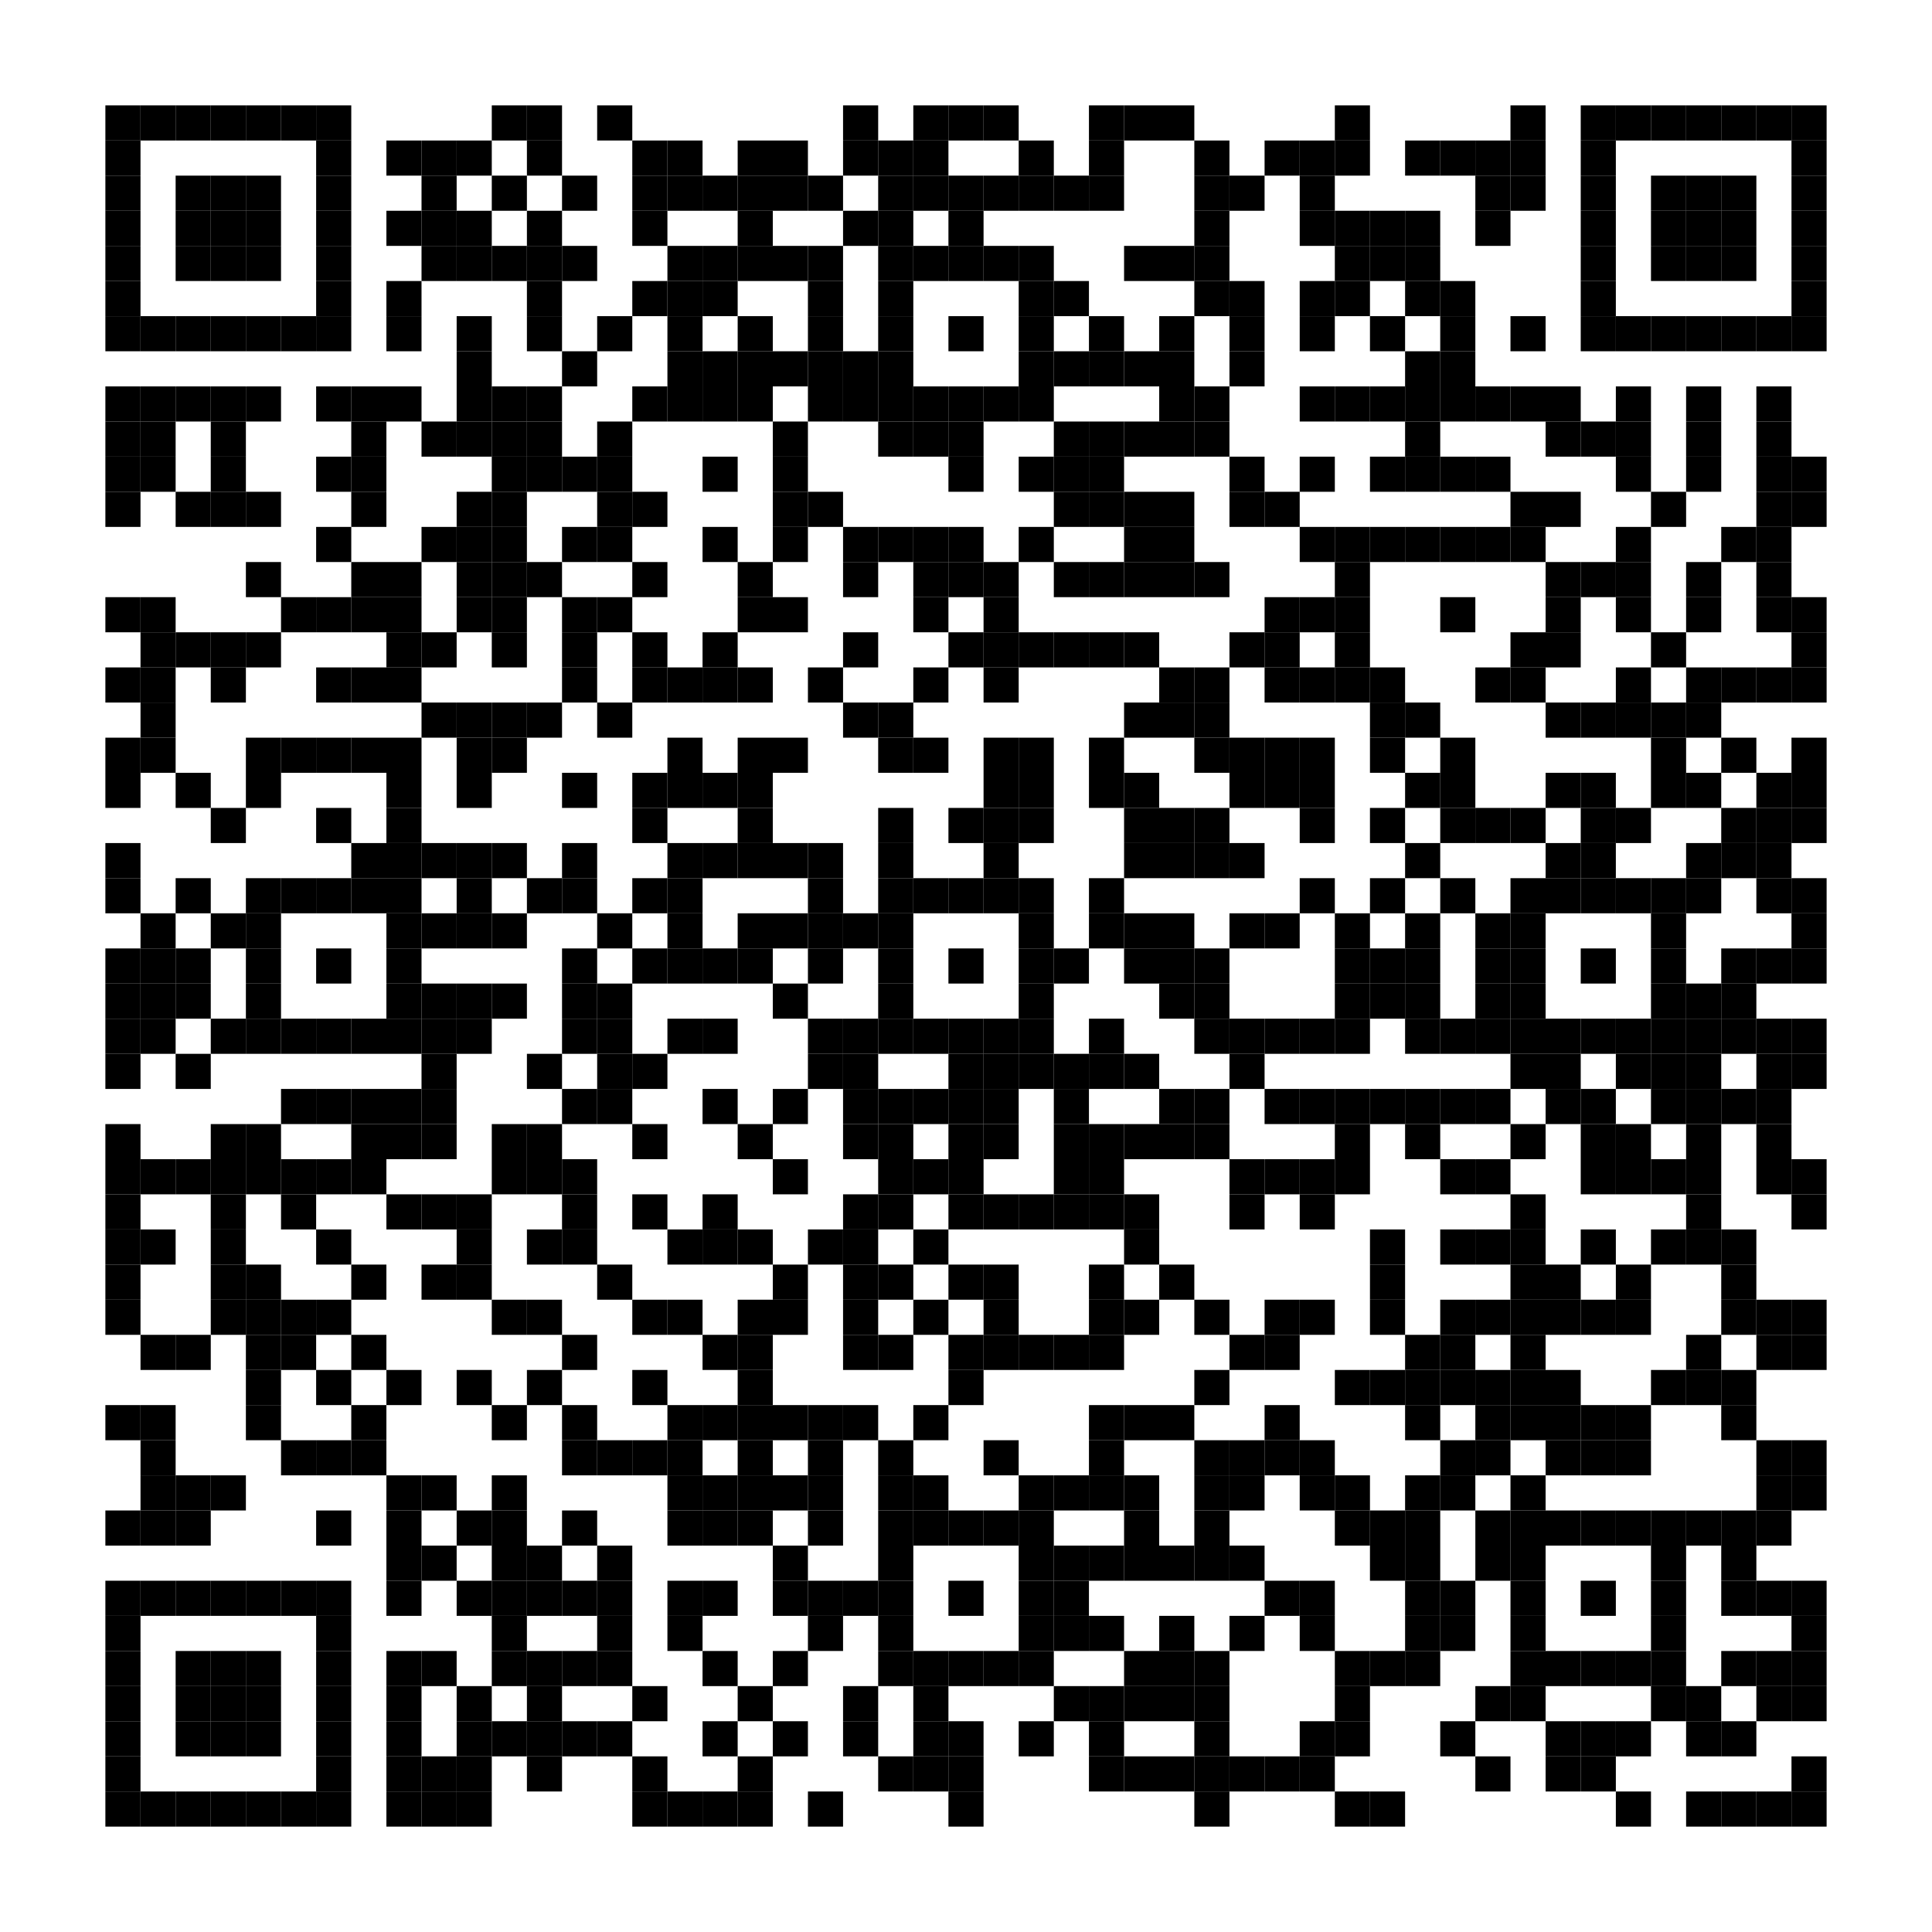 <?xml version="1.0" encoding="utf-8"?>
<!DOCTYPE svg PUBLIC "-//W3C//DTD SVG 1.0//EN" "http://www.w3.org/TR/2001/REC-SVG-20010904/DTD/svg10.dtd">
<svg xmlns="http://www.w3.org/2000/svg" xml:space="preserve" xmlns:xlink="http://www.w3.org/1999/xlink" width="550" height="550" viewBox="0 0 550 550">
<desc></desc>
<rect width="550" height="550" fill="#ffffff" cx="0" cy="0" />
<defs>
<rect id="p" width="10" height="10" />
</defs>
<g fill="#000000">
<use x="30" y="30" xlink:href="#p" />
<use x="40" y="30" xlink:href="#p" />
<use x="50" y="30" xlink:href="#p" />
<use x="60" y="30" xlink:href="#p" />
<use x="70" y="30" xlink:href="#p" />
<use x="80" y="30" xlink:href="#p" />
<use x="90" y="30" xlink:href="#p" />
<use x="140" y="30" xlink:href="#p" />
<use x="150" y="30" xlink:href="#p" />
<use x="170" y="30" xlink:href="#p" />
<use x="240" y="30" xlink:href="#p" />
<use x="260" y="30" xlink:href="#p" />
<use x="270" y="30" xlink:href="#p" />
<use x="280" y="30" xlink:href="#p" />
<use x="310" y="30" xlink:href="#p" />
<use x="320" y="30" xlink:href="#p" />
<use x="330" y="30" xlink:href="#p" />
<use x="380" y="30" xlink:href="#p" />
<use x="430" y="30" xlink:href="#p" />
<use x="450" y="30" xlink:href="#p" />
<use x="460" y="30" xlink:href="#p" />
<use x="470" y="30" xlink:href="#p" />
<use x="480" y="30" xlink:href="#p" />
<use x="490" y="30" xlink:href="#p" />
<use x="500" y="30" xlink:href="#p" />
<use x="510" y="30" xlink:href="#p" />
<use x="30" y="40" xlink:href="#p" />
<use x="90" y="40" xlink:href="#p" />
<use x="110" y="40" xlink:href="#p" />
<use x="120" y="40" xlink:href="#p" />
<use x="130" y="40" xlink:href="#p" />
<use x="150" y="40" xlink:href="#p" />
<use x="180" y="40" xlink:href="#p" />
<use x="190" y="40" xlink:href="#p" />
<use x="210" y="40" xlink:href="#p" />
<use x="220" y="40" xlink:href="#p" />
<use x="240" y="40" xlink:href="#p" />
<use x="250" y="40" xlink:href="#p" />
<use x="260" y="40" xlink:href="#p" />
<use x="290" y="40" xlink:href="#p" />
<use x="310" y="40" xlink:href="#p" />
<use x="340" y="40" xlink:href="#p" />
<use x="360" y="40" xlink:href="#p" />
<use x="370" y="40" xlink:href="#p" />
<use x="380" y="40" xlink:href="#p" />
<use x="400" y="40" xlink:href="#p" />
<use x="410" y="40" xlink:href="#p" />
<use x="420" y="40" xlink:href="#p" />
<use x="430" y="40" xlink:href="#p" />
<use x="450" y="40" xlink:href="#p" />
<use x="510" y="40" xlink:href="#p" />
<use x="30" y="50" xlink:href="#p" />
<use x="50" y="50" xlink:href="#p" />
<use x="60" y="50" xlink:href="#p" />
<use x="70" y="50" xlink:href="#p" />
<use x="90" y="50" xlink:href="#p" />
<use x="120" y="50" xlink:href="#p" />
<use x="140" y="50" xlink:href="#p" />
<use x="160" y="50" xlink:href="#p" />
<use x="180" y="50" xlink:href="#p" />
<use x="190" y="50" xlink:href="#p" />
<use x="200" y="50" xlink:href="#p" />
<use x="210" y="50" xlink:href="#p" />
<use x="220" y="50" xlink:href="#p" />
<use x="230" y="50" xlink:href="#p" />
<use x="250" y="50" xlink:href="#p" />
<use x="260" y="50" xlink:href="#p" />
<use x="270" y="50" xlink:href="#p" />
<use x="280" y="50" xlink:href="#p" />
<use x="290" y="50" xlink:href="#p" />
<use x="300" y="50" xlink:href="#p" />
<use x="310" y="50" xlink:href="#p" />
<use x="340" y="50" xlink:href="#p" />
<use x="350" y="50" xlink:href="#p" />
<use x="370" y="50" xlink:href="#p" />
<use x="420" y="50" xlink:href="#p" />
<use x="430" y="50" xlink:href="#p" />
<use x="450" y="50" xlink:href="#p" />
<use x="470" y="50" xlink:href="#p" />
<use x="480" y="50" xlink:href="#p" />
<use x="490" y="50" xlink:href="#p" />
<use x="510" y="50" xlink:href="#p" />
<use x="30" y="60" xlink:href="#p" />
<use x="50" y="60" xlink:href="#p" />
<use x="60" y="60" xlink:href="#p" />
<use x="70" y="60" xlink:href="#p" />
<use x="90" y="60" xlink:href="#p" />
<use x="110" y="60" xlink:href="#p" />
<use x="120" y="60" xlink:href="#p" />
<use x="130" y="60" xlink:href="#p" />
<use x="150" y="60" xlink:href="#p" />
<use x="180" y="60" xlink:href="#p" />
<use x="210" y="60" xlink:href="#p" />
<use x="240" y="60" xlink:href="#p" />
<use x="250" y="60" xlink:href="#p" />
<use x="270" y="60" xlink:href="#p" />
<use x="340" y="60" xlink:href="#p" />
<use x="370" y="60" xlink:href="#p" />
<use x="380" y="60" xlink:href="#p" />
<use x="390" y="60" xlink:href="#p" />
<use x="400" y="60" xlink:href="#p" />
<use x="420" y="60" xlink:href="#p" />
<use x="450" y="60" xlink:href="#p" />
<use x="470" y="60" xlink:href="#p" />
<use x="480" y="60" xlink:href="#p" />
<use x="490" y="60" xlink:href="#p" />
<use x="510" y="60" xlink:href="#p" />
<use x="30" y="70" xlink:href="#p" />
<use x="50" y="70" xlink:href="#p" />
<use x="60" y="70" xlink:href="#p" />
<use x="70" y="70" xlink:href="#p" />
<use x="90" y="70" xlink:href="#p" />
<use x="120" y="70" xlink:href="#p" />
<use x="130" y="70" xlink:href="#p" />
<use x="140" y="70" xlink:href="#p" />
<use x="150" y="70" xlink:href="#p" />
<use x="160" y="70" xlink:href="#p" />
<use x="190" y="70" xlink:href="#p" />
<use x="200" y="70" xlink:href="#p" />
<use x="210" y="70" xlink:href="#p" />
<use x="220" y="70" xlink:href="#p" />
<use x="230" y="70" xlink:href="#p" />
<use x="250" y="70" xlink:href="#p" />
<use x="260" y="70" xlink:href="#p" />
<use x="270" y="70" xlink:href="#p" />
<use x="280" y="70" xlink:href="#p" />
<use x="290" y="70" xlink:href="#p" />
<use x="320" y="70" xlink:href="#p" />
<use x="330" y="70" xlink:href="#p" />
<use x="340" y="70" xlink:href="#p" />
<use x="380" y="70" xlink:href="#p" />
<use x="390" y="70" xlink:href="#p" />
<use x="400" y="70" xlink:href="#p" />
<use x="450" y="70" xlink:href="#p" />
<use x="470" y="70" xlink:href="#p" />
<use x="480" y="70" xlink:href="#p" />
<use x="490" y="70" xlink:href="#p" />
<use x="510" y="70" xlink:href="#p" />
<use x="30" y="80" xlink:href="#p" />
<use x="90" y="80" xlink:href="#p" />
<use x="110" y="80" xlink:href="#p" />
<use x="150" y="80" xlink:href="#p" />
<use x="180" y="80" xlink:href="#p" />
<use x="190" y="80" xlink:href="#p" />
<use x="200" y="80" xlink:href="#p" />
<use x="230" y="80" xlink:href="#p" />
<use x="250" y="80" xlink:href="#p" />
<use x="290" y="80" xlink:href="#p" />
<use x="300" y="80" xlink:href="#p" />
<use x="340" y="80" xlink:href="#p" />
<use x="350" y="80" xlink:href="#p" />
<use x="370" y="80" xlink:href="#p" />
<use x="380" y="80" xlink:href="#p" />
<use x="400" y="80" xlink:href="#p" />
<use x="410" y="80" xlink:href="#p" />
<use x="450" y="80" xlink:href="#p" />
<use x="510" y="80" xlink:href="#p" />
<use x="30" y="90" xlink:href="#p" />
<use x="40" y="90" xlink:href="#p" />
<use x="50" y="90" xlink:href="#p" />
<use x="60" y="90" xlink:href="#p" />
<use x="70" y="90" xlink:href="#p" />
<use x="80" y="90" xlink:href="#p" />
<use x="90" y="90" xlink:href="#p" />
<use x="110" y="90" xlink:href="#p" />
<use x="130" y="90" xlink:href="#p" />
<use x="150" y="90" xlink:href="#p" />
<use x="170" y="90" xlink:href="#p" />
<use x="190" y="90" xlink:href="#p" />
<use x="210" y="90" xlink:href="#p" />
<use x="230" y="90" xlink:href="#p" />
<use x="250" y="90" xlink:href="#p" />
<use x="270" y="90" xlink:href="#p" />
<use x="290" y="90" xlink:href="#p" />
<use x="310" y="90" xlink:href="#p" />
<use x="330" y="90" xlink:href="#p" />
<use x="350" y="90" xlink:href="#p" />
<use x="370" y="90" xlink:href="#p" />
<use x="390" y="90" xlink:href="#p" />
<use x="410" y="90" xlink:href="#p" />
<use x="430" y="90" xlink:href="#p" />
<use x="450" y="90" xlink:href="#p" />
<use x="460" y="90" xlink:href="#p" />
<use x="470" y="90" xlink:href="#p" />
<use x="480" y="90" xlink:href="#p" />
<use x="490" y="90" xlink:href="#p" />
<use x="500" y="90" xlink:href="#p" />
<use x="510" y="90" xlink:href="#p" />
<use x="130" y="100" xlink:href="#p" />
<use x="160" y="100" xlink:href="#p" />
<use x="190" y="100" xlink:href="#p" />
<use x="200" y="100" xlink:href="#p" />
<use x="210" y="100" xlink:href="#p" />
<use x="220" y="100" xlink:href="#p" />
<use x="230" y="100" xlink:href="#p" />
<use x="240" y="100" xlink:href="#p" />
<use x="250" y="100" xlink:href="#p" />
<use x="290" y="100" xlink:href="#p" />
<use x="300" y="100" xlink:href="#p" />
<use x="310" y="100" xlink:href="#p" />
<use x="320" y="100" xlink:href="#p" />
<use x="330" y="100" xlink:href="#p" />
<use x="350" y="100" xlink:href="#p" />
<use x="400" y="100" xlink:href="#p" />
<use x="410" y="100" xlink:href="#p" />
<use x="30" y="110" xlink:href="#p" />
<use x="40" y="110" xlink:href="#p" />
<use x="50" y="110" xlink:href="#p" />
<use x="60" y="110" xlink:href="#p" />
<use x="70" y="110" xlink:href="#p" />
<use x="90" y="110" xlink:href="#p" />
<use x="100" y="110" xlink:href="#p" />
<use x="110" y="110" xlink:href="#p" />
<use x="130" y="110" xlink:href="#p" />
<use x="140" y="110" xlink:href="#p" />
<use x="150" y="110" xlink:href="#p" />
<use x="180" y="110" xlink:href="#p" />
<use x="190" y="110" xlink:href="#p" />
<use x="200" y="110" xlink:href="#p" />
<use x="210" y="110" xlink:href="#p" />
<use x="230" y="110" xlink:href="#p" />
<use x="240" y="110" xlink:href="#p" />
<use x="250" y="110" xlink:href="#p" />
<use x="260" y="110" xlink:href="#p" />
<use x="270" y="110" xlink:href="#p" />
<use x="280" y="110" xlink:href="#p" />
<use x="290" y="110" xlink:href="#p" />
<use x="330" y="110" xlink:href="#p" />
<use x="340" y="110" xlink:href="#p" />
<use x="370" y="110" xlink:href="#p" />
<use x="380" y="110" xlink:href="#p" />
<use x="390" y="110" xlink:href="#p" />
<use x="400" y="110" xlink:href="#p" />
<use x="410" y="110" xlink:href="#p" />
<use x="420" y="110" xlink:href="#p" />
<use x="430" y="110" xlink:href="#p" />
<use x="440" y="110" xlink:href="#p" />
<use x="460" y="110" xlink:href="#p" />
<use x="480" y="110" xlink:href="#p" />
<use x="500" y="110" xlink:href="#p" />
<use x="30" y="120" xlink:href="#p" />
<use x="40" y="120" xlink:href="#p" />
<use x="60" y="120" xlink:href="#p" />
<use x="100" y="120" xlink:href="#p" />
<use x="120" y="120" xlink:href="#p" />
<use x="130" y="120" xlink:href="#p" />
<use x="140" y="120" xlink:href="#p" />
<use x="150" y="120" xlink:href="#p" />
<use x="170" y="120" xlink:href="#p" />
<use x="220" y="120" xlink:href="#p" />
<use x="250" y="120" xlink:href="#p" />
<use x="260" y="120" xlink:href="#p" />
<use x="270" y="120" xlink:href="#p" />
<use x="300" y="120" xlink:href="#p" />
<use x="310" y="120" xlink:href="#p" />
<use x="320" y="120" xlink:href="#p" />
<use x="330" y="120" xlink:href="#p" />
<use x="340" y="120" xlink:href="#p" />
<use x="400" y="120" xlink:href="#p" />
<use x="440" y="120" xlink:href="#p" />
<use x="450" y="120" xlink:href="#p" />
<use x="460" y="120" xlink:href="#p" />
<use x="480" y="120" xlink:href="#p" />
<use x="500" y="120" xlink:href="#p" />
<use x="30" y="130" xlink:href="#p" />
<use x="40" y="130" xlink:href="#p" />
<use x="60" y="130" xlink:href="#p" />
<use x="90" y="130" xlink:href="#p" />
<use x="100" y="130" xlink:href="#p" />
<use x="140" y="130" xlink:href="#p" />
<use x="150" y="130" xlink:href="#p" />
<use x="160" y="130" xlink:href="#p" />
<use x="170" y="130" xlink:href="#p" />
<use x="200" y="130" xlink:href="#p" />
<use x="220" y="130" xlink:href="#p" />
<use x="270" y="130" xlink:href="#p" />
<use x="290" y="130" xlink:href="#p" />
<use x="300" y="130" xlink:href="#p" />
<use x="310" y="130" xlink:href="#p" />
<use x="350" y="130" xlink:href="#p" />
<use x="370" y="130" xlink:href="#p" />
<use x="390" y="130" xlink:href="#p" />
<use x="400" y="130" xlink:href="#p" />
<use x="410" y="130" xlink:href="#p" />
<use x="420" y="130" xlink:href="#p" />
<use x="460" y="130" xlink:href="#p" />
<use x="480" y="130" xlink:href="#p" />
<use x="500" y="130" xlink:href="#p" />
<use x="510" y="130" xlink:href="#p" />
<use x="30" y="140" xlink:href="#p" />
<use x="50" y="140" xlink:href="#p" />
<use x="60" y="140" xlink:href="#p" />
<use x="70" y="140" xlink:href="#p" />
<use x="100" y="140" xlink:href="#p" />
<use x="130" y="140" xlink:href="#p" />
<use x="140" y="140" xlink:href="#p" />
<use x="170" y="140" xlink:href="#p" />
<use x="180" y="140" xlink:href="#p" />
<use x="220" y="140" xlink:href="#p" />
<use x="230" y="140" xlink:href="#p" />
<use x="300" y="140" xlink:href="#p" />
<use x="310" y="140" xlink:href="#p" />
<use x="320" y="140" xlink:href="#p" />
<use x="330" y="140" xlink:href="#p" />
<use x="350" y="140" xlink:href="#p" />
<use x="360" y="140" xlink:href="#p" />
<use x="430" y="140" xlink:href="#p" />
<use x="440" y="140" xlink:href="#p" />
<use x="470" y="140" xlink:href="#p" />
<use x="500" y="140" xlink:href="#p" />
<use x="510" y="140" xlink:href="#p" />
<use x="90" y="150" xlink:href="#p" />
<use x="120" y="150" xlink:href="#p" />
<use x="130" y="150" xlink:href="#p" />
<use x="140" y="150" xlink:href="#p" />
<use x="160" y="150" xlink:href="#p" />
<use x="170" y="150" xlink:href="#p" />
<use x="200" y="150" xlink:href="#p" />
<use x="220" y="150" xlink:href="#p" />
<use x="240" y="150" xlink:href="#p" />
<use x="250" y="150" xlink:href="#p" />
<use x="260" y="150" xlink:href="#p" />
<use x="270" y="150" xlink:href="#p" />
<use x="290" y="150" xlink:href="#p" />
<use x="320" y="150" xlink:href="#p" />
<use x="330" y="150" xlink:href="#p" />
<use x="370" y="150" xlink:href="#p" />
<use x="380" y="150" xlink:href="#p" />
<use x="390" y="150" xlink:href="#p" />
<use x="400" y="150" xlink:href="#p" />
<use x="410" y="150" xlink:href="#p" />
<use x="420" y="150" xlink:href="#p" />
<use x="430" y="150" xlink:href="#p" />
<use x="460" y="150" xlink:href="#p" />
<use x="490" y="150" xlink:href="#p" />
<use x="500" y="150" xlink:href="#p" />
<use x="70" y="160" xlink:href="#p" />
<use x="100" y="160" xlink:href="#p" />
<use x="110" y="160" xlink:href="#p" />
<use x="130" y="160" xlink:href="#p" />
<use x="140" y="160" xlink:href="#p" />
<use x="150" y="160" xlink:href="#p" />
<use x="180" y="160" xlink:href="#p" />
<use x="210" y="160" xlink:href="#p" />
<use x="240" y="160" xlink:href="#p" />
<use x="260" y="160" xlink:href="#p" />
<use x="270" y="160" xlink:href="#p" />
<use x="280" y="160" xlink:href="#p" />
<use x="300" y="160" xlink:href="#p" />
<use x="310" y="160" xlink:href="#p" />
<use x="320" y="160" xlink:href="#p" />
<use x="330" y="160" xlink:href="#p" />
<use x="340" y="160" xlink:href="#p" />
<use x="380" y="160" xlink:href="#p" />
<use x="440" y="160" xlink:href="#p" />
<use x="450" y="160" xlink:href="#p" />
<use x="460" y="160" xlink:href="#p" />
<use x="480" y="160" xlink:href="#p" />
<use x="500" y="160" xlink:href="#p" />
<use x="30" y="170" xlink:href="#p" />
<use x="40" y="170" xlink:href="#p" />
<use x="80" y="170" xlink:href="#p" />
<use x="90" y="170" xlink:href="#p" />
<use x="100" y="170" xlink:href="#p" />
<use x="110" y="170" xlink:href="#p" />
<use x="130" y="170" xlink:href="#p" />
<use x="140" y="170" xlink:href="#p" />
<use x="160" y="170" xlink:href="#p" />
<use x="170" y="170" xlink:href="#p" />
<use x="210" y="170" xlink:href="#p" />
<use x="220" y="170" xlink:href="#p" />
<use x="260" y="170" xlink:href="#p" />
<use x="280" y="170" xlink:href="#p" />
<use x="360" y="170" xlink:href="#p" />
<use x="370" y="170" xlink:href="#p" />
<use x="380" y="170" xlink:href="#p" />
<use x="410" y="170" xlink:href="#p" />
<use x="440" y="170" xlink:href="#p" />
<use x="460" y="170" xlink:href="#p" />
<use x="480" y="170" xlink:href="#p" />
<use x="500" y="170" xlink:href="#p" />
<use x="510" y="170" xlink:href="#p" />
<use x="40" y="180" xlink:href="#p" />
<use x="50" y="180" xlink:href="#p" />
<use x="60" y="180" xlink:href="#p" />
<use x="70" y="180" xlink:href="#p" />
<use x="110" y="180" xlink:href="#p" />
<use x="120" y="180" xlink:href="#p" />
<use x="140" y="180" xlink:href="#p" />
<use x="160" y="180" xlink:href="#p" />
<use x="180" y="180" xlink:href="#p" />
<use x="200" y="180" xlink:href="#p" />
<use x="240" y="180" xlink:href="#p" />
<use x="270" y="180" xlink:href="#p" />
<use x="280" y="180" xlink:href="#p" />
<use x="290" y="180" xlink:href="#p" />
<use x="300" y="180" xlink:href="#p" />
<use x="310" y="180" xlink:href="#p" />
<use x="320" y="180" xlink:href="#p" />
<use x="350" y="180" xlink:href="#p" />
<use x="360" y="180" xlink:href="#p" />
<use x="380" y="180" xlink:href="#p" />
<use x="430" y="180" xlink:href="#p" />
<use x="440" y="180" xlink:href="#p" />
<use x="470" y="180" xlink:href="#p" />
<use x="510" y="180" xlink:href="#p" />
<use x="30" y="190" xlink:href="#p" />
<use x="40" y="190" xlink:href="#p" />
<use x="60" y="190" xlink:href="#p" />
<use x="90" y="190" xlink:href="#p" />
<use x="100" y="190" xlink:href="#p" />
<use x="110" y="190" xlink:href="#p" />
<use x="160" y="190" xlink:href="#p" />
<use x="180" y="190" xlink:href="#p" />
<use x="190" y="190" xlink:href="#p" />
<use x="200" y="190" xlink:href="#p" />
<use x="210" y="190" xlink:href="#p" />
<use x="230" y="190" xlink:href="#p" />
<use x="260" y="190" xlink:href="#p" />
<use x="280" y="190" xlink:href="#p" />
<use x="330" y="190" xlink:href="#p" />
<use x="340" y="190" xlink:href="#p" />
<use x="360" y="190" xlink:href="#p" />
<use x="370" y="190" xlink:href="#p" />
<use x="380" y="190" xlink:href="#p" />
<use x="390" y="190" xlink:href="#p" />
<use x="420" y="190" xlink:href="#p" />
<use x="430" y="190" xlink:href="#p" />
<use x="460" y="190" xlink:href="#p" />
<use x="480" y="190" xlink:href="#p" />
<use x="490" y="190" xlink:href="#p" />
<use x="500" y="190" xlink:href="#p" />
<use x="510" y="190" xlink:href="#p" />
<use x="40" y="200" xlink:href="#p" />
<use x="120" y="200" xlink:href="#p" />
<use x="130" y="200" xlink:href="#p" />
<use x="140" y="200" xlink:href="#p" />
<use x="150" y="200" xlink:href="#p" />
<use x="170" y="200" xlink:href="#p" />
<use x="240" y="200" xlink:href="#p" />
<use x="250" y="200" xlink:href="#p" />
<use x="320" y="200" xlink:href="#p" />
<use x="330" y="200" xlink:href="#p" />
<use x="340" y="200" xlink:href="#p" />
<use x="390" y="200" xlink:href="#p" />
<use x="400" y="200" xlink:href="#p" />
<use x="440" y="200" xlink:href="#p" />
<use x="450" y="200" xlink:href="#p" />
<use x="460" y="200" xlink:href="#p" />
<use x="470" y="200" xlink:href="#p" />
<use x="480" y="200" xlink:href="#p" />
<use x="30" y="210" xlink:href="#p" />
<use x="40" y="210" xlink:href="#p" />
<use x="70" y="210" xlink:href="#p" />
<use x="80" y="210" xlink:href="#p" />
<use x="90" y="210" xlink:href="#p" />
<use x="100" y="210" xlink:href="#p" />
<use x="110" y="210" xlink:href="#p" />
<use x="130" y="210" xlink:href="#p" />
<use x="140" y="210" xlink:href="#p" />
<use x="190" y="210" xlink:href="#p" />
<use x="210" y="210" xlink:href="#p" />
<use x="220" y="210" xlink:href="#p" />
<use x="250" y="210" xlink:href="#p" />
<use x="260" y="210" xlink:href="#p" />
<use x="280" y="210" xlink:href="#p" />
<use x="290" y="210" xlink:href="#p" />
<use x="310" y="210" xlink:href="#p" />
<use x="340" y="210" xlink:href="#p" />
<use x="350" y="210" xlink:href="#p" />
<use x="360" y="210" xlink:href="#p" />
<use x="370" y="210" xlink:href="#p" />
<use x="390" y="210" xlink:href="#p" />
<use x="410" y="210" xlink:href="#p" />
<use x="470" y="210" xlink:href="#p" />
<use x="490" y="210" xlink:href="#p" />
<use x="510" y="210" xlink:href="#p" />
<use x="30" y="220" xlink:href="#p" />
<use x="50" y="220" xlink:href="#p" />
<use x="70" y="220" xlink:href="#p" />
<use x="110" y="220" xlink:href="#p" />
<use x="130" y="220" xlink:href="#p" />
<use x="160" y="220" xlink:href="#p" />
<use x="180" y="220" xlink:href="#p" />
<use x="190" y="220" xlink:href="#p" />
<use x="200" y="220" xlink:href="#p" />
<use x="210" y="220" xlink:href="#p" />
<use x="280" y="220" xlink:href="#p" />
<use x="290" y="220" xlink:href="#p" />
<use x="310" y="220" xlink:href="#p" />
<use x="320" y="220" xlink:href="#p" />
<use x="350" y="220" xlink:href="#p" />
<use x="360" y="220" xlink:href="#p" />
<use x="370" y="220" xlink:href="#p" />
<use x="400" y="220" xlink:href="#p" />
<use x="410" y="220" xlink:href="#p" />
<use x="440" y="220" xlink:href="#p" />
<use x="450" y="220" xlink:href="#p" />
<use x="470" y="220" xlink:href="#p" />
<use x="480" y="220" xlink:href="#p" />
<use x="500" y="220" xlink:href="#p" />
<use x="510" y="220" xlink:href="#p" />
<use x="60" y="230" xlink:href="#p" />
<use x="90" y="230" xlink:href="#p" />
<use x="110" y="230" xlink:href="#p" />
<use x="180" y="230" xlink:href="#p" />
<use x="210" y="230" xlink:href="#p" />
<use x="250" y="230" xlink:href="#p" />
<use x="270" y="230" xlink:href="#p" />
<use x="280" y="230" xlink:href="#p" />
<use x="290" y="230" xlink:href="#p" />
<use x="320" y="230" xlink:href="#p" />
<use x="330" y="230" xlink:href="#p" />
<use x="340" y="230" xlink:href="#p" />
<use x="370" y="230" xlink:href="#p" />
<use x="390" y="230" xlink:href="#p" />
<use x="410" y="230" xlink:href="#p" />
<use x="420" y="230" xlink:href="#p" />
<use x="430" y="230" xlink:href="#p" />
<use x="450" y="230" xlink:href="#p" />
<use x="460" y="230" xlink:href="#p" />
<use x="490" y="230" xlink:href="#p" />
<use x="500" y="230" xlink:href="#p" />
<use x="510" y="230" xlink:href="#p" />
<use x="30" y="240" xlink:href="#p" />
<use x="100" y="240" xlink:href="#p" />
<use x="110" y="240" xlink:href="#p" />
<use x="120" y="240" xlink:href="#p" />
<use x="130" y="240" xlink:href="#p" />
<use x="140" y="240" xlink:href="#p" />
<use x="160" y="240" xlink:href="#p" />
<use x="190" y="240" xlink:href="#p" />
<use x="200" y="240" xlink:href="#p" />
<use x="210" y="240" xlink:href="#p" />
<use x="220" y="240" xlink:href="#p" />
<use x="230" y="240" xlink:href="#p" />
<use x="250" y="240" xlink:href="#p" />
<use x="280" y="240" xlink:href="#p" />
<use x="320" y="240" xlink:href="#p" />
<use x="330" y="240" xlink:href="#p" />
<use x="340" y="240" xlink:href="#p" />
<use x="350" y="240" xlink:href="#p" />
<use x="400" y="240" xlink:href="#p" />
<use x="440" y="240" xlink:href="#p" />
<use x="450" y="240" xlink:href="#p" />
<use x="480" y="240" xlink:href="#p" />
<use x="490" y="240" xlink:href="#p" />
<use x="500" y="240" xlink:href="#p" />
<use x="30" y="250" xlink:href="#p" />
<use x="50" y="250" xlink:href="#p" />
<use x="70" y="250" xlink:href="#p" />
<use x="80" y="250" xlink:href="#p" />
<use x="90" y="250" xlink:href="#p" />
<use x="100" y="250" xlink:href="#p" />
<use x="110" y="250" xlink:href="#p" />
<use x="130" y="250" xlink:href="#p" />
<use x="150" y="250" xlink:href="#p" />
<use x="160" y="250" xlink:href="#p" />
<use x="180" y="250" xlink:href="#p" />
<use x="190" y="250" xlink:href="#p" />
<use x="230" y="250" xlink:href="#p" />
<use x="250" y="250" xlink:href="#p" />
<use x="260" y="250" xlink:href="#p" />
<use x="270" y="250" xlink:href="#p" />
<use x="280" y="250" xlink:href="#p" />
<use x="290" y="250" xlink:href="#p" />
<use x="310" y="250" xlink:href="#p" />
<use x="370" y="250" xlink:href="#p" />
<use x="390" y="250" xlink:href="#p" />
<use x="410" y="250" xlink:href="#p" />
<use x="430" y="250" xlink:href="#p" />
<use x="440" y="250" xlink:href="#p" />
<use x="450" y="250" xlink:href="#p" />
<use x="460" y="250" xlink:href="#p" />
<use x="470" y="250" xlink:href="#p" />
<use x="480" y="250" xlink:href="#p" />
<use x="500" y="250" xlink:href="#p" />
<use x="510" y="250" xlink:href="#p" />
<use x="40" y="260" xlink:href="#p" />
<use x="60" y="260" xlink:href="#p" />
<use x="70" y="260" xlink:href="#p" />
<use x="110" y="260" xlink:href="#p" />
<use x="120" y="260" xlink:href="#p" />
<use x="130" y="260" xlink:href="#p" />
<use x="140" y="260" xlink:href="#p" />
<use x="170" y="260" xlink:href="#p" />
<use x="190" y="260" xlink:href="#p" />
<use x="210" y="260" xlink:href="#p" />
<use x="220" y="260" xlink:href="#p" />
<use x="230" y="260" xlink:href="#p" />
<use x="240" y="260" xlink:href="#p" />
<use x="250" y="260" xlink:href="#p" />
<use x="290" y="260" xlink:href="#p" />
<use x="310" y="260" xlink:href="#p" />
<use x="320" y="260" xlink:href="#p" />
<use x="330" y="260" xlink:href="#p" />
<use x="350" y="260" xlink:href="#p" />
<use x="360" y="260" xlink:href="#p" />
<use x="380" y="260" xlink:href="#p" />
<use x="400" y="260" xlink:href="#p" />
<use x="420" y="260" xlink:href="#p" />
<use x="430" y="260" xlink:href="#p" />
<use x="470" y="260" xlink:href="#p" />
<use x="510" y="260" xlink:href="#p" />
<use x="30" y="270" xlink:href="#p" />
<use x="40" y="270" xlink:href="#p" />
<use x="50" y="270" xlink:href="#p" />
<use x="70" y="270" xlink:href="#p" />
<use x="90" y="270" xlink:href="#p" />
<use x="110" y="270" xlink:href="#p" />
<use x="160" y="270" xlink:href="#p" />
<use x="180" y="270" xlink:href="#p" />
<use x="190" y="270" xlink:href="#p" />
<use x="200" y="270" xlink:href="#p" />
<use x="210" y="270" xlink:href="#p" />
<use x="230" y="270" xlink:href="#p" />
<use x="250" y="270" xlink:href="#p" />
<use x="270" y="270" xlink:href="#p" />
<use x="290" y="270" xlink:href="#p" />
<use x="300" y="270" xlink:href="#p" />
<use x="320" y="270" xlink:href="#p" />
<use x="330" y="270" xlink:href="#p" />
<use x="340" y="270" xlink:href="#p" />
<use x="380" y="270" xlink:href="#p" />
<use x="390" y="270" xlink:href="#p" />
<use x="400" y="270" xlink:href="#p" />
<use x="420" y="270" xlink:href="#p" />
<use x="430" y="270" xlink:href="#p" />
<use x="450" y="270" xlink:href="#p" />
<use x="470" y="270" xlink:href="#p" />
<use x="490" y="270" xlink:href="#p" />
<use x="500" y="270" xlink:href="#p" />
<use x="510" y="270" xlink:href="#p" />
<use x="30" y="280" xlink:href="#p" />
<use x="40" y="280" xlink:href="#p" />
<use x="50" y="280" xlink:href="#p" />
<use x="70" y="280" xlink:href="#p" />
<use x="110" y="280" xlink:href="#p" />
<use x="120" y="280" xlink:href="#p" />
<use x="130" y="280" xlink:href="#p" />
<use x="140" y="280" xlink:href="#p" />
<use x="160" y="280" xlink:href="#p" />
<use x="170" y="280" xlink:href="#p" />
<use x="220" y="280" xlink:href="#p" />
<use x="250" y="280" xlink:href="#p" />
<use x="290" y="280" xlink:href="#p" />
<use x="330" y="280" xlink:href="#p" />
<use x="340" y="280" xlink:href="#p" />
<use x="380" y="280" xlink:href="#p" />
<use x="390" y="280" xlink:href="#p" />
<use x="400" y="280" xlink:href="#p" />
<use x="420" y="280" xlink:href="#p" />
<use x="430" y="280" xlink:href="#p" />
<use x="470" y="280" xlink:href="#p" />
<use x="480" y="280" xlink:href="#p" />
<use x="490" y="280" xlink:href="#p" />
<use x="30" y="290" xlink:href="#p" />
<use x="40" y="290" xlink:href="#p" />
<use x="60" y="290" xlink:href="#p" />
<use x="70" y="290" xlink:href="#p" />
<use x="80" y="290" xlink:href="#p" />
<use x="90" y="290" xlink:href="#p" />
<use x="100" y="290" xlink:href="#p" />
<use x="110" y="290" xlink:href="#p" />
<use x="120" y="290" xlink:href="#p" />
<use x="130" y="290" xlink:href="#p" />
<use x="160" y="290" xlink:href="#p" />
<use x="170" y="290" xlink:href="#p" />
<use x="190" y="290" xlink:href="#p" />
<use x="200" y="290" xlink:href="#p" />
<use x="230" y="290" xlink:href="#p" />
<use x="240" y="290" xlink:href="#p" />
<use x="250" y="290" xlink:href="#p" />
<use x="260" y="290" xlink:href="#p" />
<use x="270" y="290" xlink:href="#p" />
<use x="280" y="290" xlink:href="#p" />
<use x="290" y="290" xlink:href="#p" />
<use x="310" y="290" xlink:href="#p" />
<use x="340" y="290" xlink:href="#p" />
<use x="350" y="290" xlink:href="#p" />
<use x="360" y="290" xlink:href="#p" />
<use x="370" y="290" xlink:href="#p" />
<use x="380" y="290" xlink:href="#p" />
<use x="400" y="290" xlink:href="#p" />
<use x="410" y="290" xlink:href="#p" />
<use x="420" y="290" xlink:href="#p" />
<use x="430" y="290" xlink:href="#p" />
<use x="440" y="290" xlink:href="#p" />
<use x="450" y="290" xlink:href="#p" />
<use x="460" y="290" xlink:href="#p" />
<use x="470" y="290" xlink:href="#p" />
<use x="480" y="290" xlink:href="#p" />
<use x="490" y="290" xlink:href="#p" />
<use x="500" y="290" xlink:href="#p" />
<use x="510" y="290" xlink:href="#p" />
<use x="30" y="300" xlink:href="#p" />
<use x="50" y="300" xlink:href="#p" />
<use x="120" y="300" xlink:href="#p" />
<use x="150" y="300" xlink:href="#p" />
<use x="170" y="300" xlink:href="#p" />
<use x="180" y="300" xlink:href="#p" />
<use x="230" y="300" xlink:href="#p" />
<use x="240" y="300" xlink:href="#p" />
<use x="270" y="300" xlink:href="#p" />
<use x="280" y="300" xlink:href="#p" />
<use x="290" y="300" xlink:href="#p" />
<use x="300" y="300" xlink:href="#p" />
<use x="310" y="300" xlink:href="#p" />
<use x="320" y="300" xlink:href="#p" />
<use x="350" y="300" xlink:href="#p" />
<use x="430" y="300" xlink:href="#p" />
<use x="440" y="300" xlink:href="#p" />
<use x="460" y="300" xlink:href="#p" />
<use x="470" y="300" xlink:href="#p" />
<use x="480" y="300" xlink:href="#p" />
<use x="500" y="300" xlink:href="#p" />
<use x="510" y="300" xlink:href="#p" />
<use x="80" y="310" xlink:href="#p" />
<use x="90" y="310" xlink:href="#p" />
<use x="100" y="310" xlink:href="#p" />
<use x="110" y="310" xlink:href="#p" />
<use x="120" y="310" xlink:href="#p" />
<use x="160" y="310" xlink:href="#p" />
<use x="170" y="310" xlink:href="#p" />
<use x="200" y="310" xlink:href="#p" />
<use x="220" y="310" xlink:href="#p" />
<use x="240" y="310" xlink:href="#p" />
<use x="250" y="310" xlink:href="#p" />
<use x="260" y="310" xlink:href="#p" />
<use x="270" y="310" xlink:href="#p" />
<use x="280" y="310" xlink:href="#p" />
<use x="300" y="310" xlink:href="#p" />
<use x="330" y="310" xlink:href="#p" />
<use x="340" y="310" xlink:href="#p" />
<use x="360" y="310" xlink:href="#p" />
<use x="370" y="310" xlink:href="#p" />
<use x="380" y="310" xlink:href="#p" />
<use x="390" y="310" xlink:href="#p" />
<use x="400" y="310" xlink:href="#p" />
<use x="410" y="310" xlink:href="#p" />
<use x="420" y="310" xlink:href="#p" />
<use x="440" y="310" xlink:href="#p" />
<use x="450" y="310" xlink:href="#p" />
<use x="470" y="310" xlink:href="#p" />
<use x="480" y="310" xlink:href="#p" />
<use x="490" y="310" xlink:href="#p" />
<use x="500" y="310" xlink:href="#p" />
<use x="30" y="320" xlink:href="#p" />
<use x="60" y="320" xlink:href="#p" />
<use x="70" y="320" xlink:href="#p" />
<use x="100" y="320" xlink:href="#p" />
<use x="110" y="320" xlink:href="#p" />
<use x="120" y="320" xlink:href="#p" />
<use x="140" y="320" xlink:href="#p" />
<use x="150" y="320" xlink:href="#p" />
<use x="180" y="320" xlink:href="#p" />
<use x="210" y="320" xlink:href="#p" />
<use x="240" y="320" xlink:href="#p" />
<use x="250" y="320" xlink:href="#p" />
<use x="270" y="320" xlink:href="#p" />
<use x="280" y="320" xlink:href="#p" />
<use x="300" y="320" xlink:href="#p" />
<use x="310" y="320" xlink:href="#p" />
<use x="320" y="320" xlink:href="#p" />
<use x="330" y="320" xlink:href="#p" />
<use x="340" y="320" xlink:href="#p" />
<use x="380" y="320" xlink:href="#p" />
<use x="400" y="320" xlink:href="#p" />
<use x="430" y="320" xlink:href="#p" />
<use x="450" y="320" xlink:href="#p" />
<use x="460" y="320" xlink:href="#p" />
<use x="480" y="320" xlink:href="#p" />
<use x="500" y="320" xlink:href="#p" />
<use x="30" y="330" xlink:href="#p" />
<use x="40" y="330" xlink:href="#p" />
<use x="50" y="330" xlink:href="#p" />
<use x="60" y="330" xlink:href="#p" />
<use x="70" y="330" xlink:href="#p" />
<use x="80" y="330" xlink:href="#p" />
<use x="90" y="330" xlink:href="#p" />
<use x="100" y="330" xlink:href="#p" />
<use x="140" y="330" xlink:href="#p" />
<use x="150" y="330" xlink:href="#p" />
<use x="160" y="330" xlink:href="#p" />
<use x="220" y="330" xlink:href="#p" />
<use x="250" y="330" xlink:href="#p" />
<use x="260" y="330" xlink:href="#p" />
<use x="270" y="330" xlink:href="#p" />
<use x="300" y="330" xlink:href="#p" />
<use x="310" y="330" xlink:href="#p" />
<use x="350" y="330" xlink:href="#p" />
<use x="360" y="330" xlink:href="#p" />
<use x="370" y="330" xlink:href="#p" />
<use x="380" y="330" xlink:href="#p" />
<use x="410" y="330" xlink:href="#p" />
<use x="420" y="330" xlink:href="#p" />
<use x="450" y="330" xlink:href="#p" />
<use x="460" y="330" xlink:href="#p" />
<use x="470" y="330" xlink:href="#p" />
<use x="480" y="330" xlink:href="#p" />
<use x="500" y="330" xlink:href="#p" />
<use x="510" y="330" xlink:href="#p" />
<use x="30" y="340" xlink:href="#p" />
<use x="60" y="340" xlink:href="#p" />
<use x="80" y="340" xlink:href="#p" />
<use x="110" y="340" xlink:href="#p" />
<use x="120" y="340" xlink:href="#p" />
<use x="130" y="340" xlink:href="#p" />
<use x="160" y="340" xlink:href="#p" />
<use x="180" y="340" xlink:href="#p" />
<use x="200" y="340" xlink:href="#p" />
<use x="240" y="340" xlink:href="#p" />
<use x="250" y="340" xlink:href="#p" />
<use x="270" y="340" xlink:href="#p" />
<use x="280" y="340" xlink:href="#p" />
<use x="290" y="340" xlink:href="#p" />
<use x="300" y="340" xlink:href="#p" />
<use x="310" y="340" xlink:href="#p" />
<use x="320" y="340" xlink:href="#p" />
<use x="350" y="340" xlink:href="#p" />
<use x="370" y="340" xlink:href="#p" />
<use x="430" y="340" xlink:href="#p" />
<use x="480" y="340" xlink:href="#p" />
<use x="510" y="340" xlink:href="#p" />
<use x="30" y="350" xlink:href="#p" />
<use x="40" y="350" xlink:href="#p" />
<use x="60" y="350" xlink:href="#p" />
<use x="90" y="350" xlink:href="#p" />
<use x="130" y="350" xlink:href="#p" />
<use x="150" y="350" xlink:href="#p" />
<use x="160" y="350" xlink:href="#p" />
<use x="190" y="350" xlink:href="#p" />
<use x="200" y="350" xlink:href="#p" />
<use x="210" y="350" xlink:href="#p" />
<use x="230" y="350" xlink:href="#p" />
<use x="240" y="350" xlink:href="#p" />
<use x="260" y="350" xlink:href="#p" />
<use x="320" y="350" xlink:href="#p" />
<use x="390" y="350" xlink:href="#p" />
<use x="410" y="350" xlink:href="#p" />
<use x="420" y="350" xlink:href="#p" />
<use x="430" y="350" xlink:href="#p" />
<use x="450" y="350" xlink:href="#p" />
<use x="470" y="350" xlink:href="#p" />
<use x="480" y="350" xlink:href="#p" />
<use x="490" y="350" xlink:href="#p" />
<use x="30" y="360" xlink:href="#p" />
<use x="60" y="360" xlink:href="#p" />
<use x="70" y="360" xlink:href="#p" />
<use x="100" y="360" xlink:href="#p" />
<use x="120" y="360" xlink:href="#p" />
<use x="130" y="360" xlink:href="#p" />
<use x="170" y="360" xlink:href="#p" />
<use x="220" y="360" xlink:href="#p" />
<use x="240" y="360" xlink:href="#p" />
<use x="250" y="360" xlink:href="#p" />
<use x="270" y="360" xlink:href="#p" />
<use x="280" y="360" xlink:href="#p" />
<use x="310" y="360" xlink:href="#p" />
<use x="330" y="360" xlink:href="#p" />
<use x="390" y="360" xlink:href="#p" />
<use x="430" y="360" xlink:href="#p" />
<use x="440" y="360" xlink:href="#p" />
<use x="460" y="360" xlink:href="#p" />
<use x="490" y="360" xlink:href="#p" />
<use x="30" y="370" xlink:href="#p" />
<use x="60" y="370" xlink:href="#p" />
<use x="70" y="370" xlink:href="#p" />
<use x="80" y="370" xlink:href="#p" />
<use x="90" y="370" xlink:href="#p" />
<use x="140" y="370" xlink:href="#p" />
<use x="150" y="370" xlink:href="#p" />
<use x="180" y="370" xlink:href="#p" />
<use x="190" y="370" xlink:href="#p" />
<use x="210" y="370" xlink:href="#p" />
<use x="220" y="370" xlink:href="#p" />
<use x="240" y="370" xlink:href="#p" />
<use x="260" y="370" xlink:href="#p" />
<use x="280" y="370" xlink:href="#p" />
<use x="310" y="370" xlink:href="#p" />
<use x="320" y="370" xlink:href="#p" />
<use x="340" y="370" xlink:href="#p" />
<use x="360" y="370" xlink:href="#p" />
<use x="370" y="370" xlink:href="#p" />
<use x="390" y="370" xlink:href="#p" />
<use x="410" y="370" xlink:href="#p" />
<use x="420" y="370" xlink:href="#p" />
<use x="430" y="370" xlink:href="#p" />
<use x="440" y="370" xlink:href="#p" />
<use x="450" y="370" xlink:href="#p" />
<use x="460" y="370" xlink:href="#p" />
<use x="490" y="370" xlink:href="#p" />
<use x="500" y="370" xlink:href="#p" />
<use x="510" y="370" xlink:href="#p" />
<use x="40" y="380" xlink:href="#p" />
<use x="50" y="380" xlink:href="#p" />
<use x="70" y="380" xlink:href="#p" />
<use x="80" y="380" xlink:href="#p" />
<use x="100" y="380" xlink:href="#p" />
<use x="160" y="380" xlink:href="#p" />
<use x="200" y="380" xlink:href="#p" />
<use x="210" y="380" xlink:href="#p" />
<use x="240" y="380" xlink:href="#p" />
<use x="250" y="380" xlink:href="#p" />
<use x="270" y="380" xlink:href="#p" />
<use x="280" y="380" xlink:href="#p" />
<use x="290" y="380" xlink:href="#p" />
<use x="300" y="380" xlink:href="#p" />
<use x="310" y="380" xlink:href="#p" />
<use x="350" y="380" xlink:href="#p" />
<use x="360" y="380" xlink:href="#p" />
<use x="400" y="380" xlink:href="#p" />
<use x="410" y="380" xlink:href="#p" />
<use x="430" y="380" xlink:href="#p" />
<use x="480" y="380" xlink:href="#p" />
<use x="500" y="380" xlink:href="#p" />
<use x="510" y="380" xlink:href="#p" />
<use x="70" y="390" xlink:href="#p" />
<use x="90" y="390" xlink:href="#p" />
<use x="110" y="390" xlink:href="#p" />
<use x="130" y="390" xlink:href="#p" />
<use x="150" y="390" xlink:href="#p" />
<use x="180" y="390" xlink:href="#p" />
<use x="210" y="390" xlink:href="#p" />
<use x="270" y="390" xlink:href="#p" />
<use x="340" y="390" xlink:href="#p" />
<use x="380" y="390" xlink:href="#p" />
<use x="390" y="390" xlink:href="#p" />
<use x="400" y="390" xlink:href="#p" />
<use x="410" y="390" xlink:href="#p" />
<use x="420" y="390" xlink:href="#p" />
<use x="430" y="390" xlink:href="#p" />
<use x="440" y="390" xlink:href="#p" />
<use x="470" y="390" xlink:href="#p" />
<use x="480" y="390" xlink:href="#p" />
<use x="490" y="390" xlink:href="#p" />
<use x="30" y="400" xlink:href="#p" />
<use x="40" y="400" xlink:href="#p" />
<use x="70" y="400" xlink:href="#p" />
<use x="100" y="400" xlink:href="#p" />
<use x="140" y="400" xlink:href="#p" />
<use x="160" y="400" xlink:href="#p" />
<use x="190" y="400" xlink:href="#p" />
<use x="200" y="400" xlink:href="#p" />
<use x="210" y="400" xlink:href="#p" />
<use x="220" y="400" xlink:href="#p" />
<use x="230" y="400" xlink:href="#p" />
<use x="240" y="400" xlink:href="#p" />
<use x="260" y="400" xlink:href="#p" />
<use x="310" y="400" xlink:href="#p" />
<use x="320" y="400" xlink:href="#p" />
<use x="330" y="400" xlink:href="#p" />
<use x="360" y="400" xlink:href="#p" />
<use x="400" y="400" xlink:href="#p" />
<use x="420" y="400" xlink:href="#p" />
<use x="430" y="400" xlink:href="#p" />
<use x="440" y="400" xlink:href="#p" />
<use x="450" y="400" xlink:href="#p" />
<use x="460" y="400" xlink:href="#p" />
<use x="490" y="400" xlink:href="#p" />
<use x="40" y="410" xlink:href="#p" />
<use x="80" y="410" xlink:href="#p" />
<use x="90" y="410" xlink:href="#p" />
<use x="100" y="410" xlink:href="#p" />
<use x="160" y="410" xlink:href="#p" />
<use x="170" y="410" xlink:href="#p" />
<use x="180" y="410" xlink:href="#p" />
<use x="190" y="410" xlink:href="#p" />
<use x="210" y="410" xlink:href="#p" />
<use x="230" y="410" xlink:href="#p" />
<use x="250" y="410" xlink:href="#p" />
<use x="280" y="410" xlink:href="#p" />
<use x="310" y="410" xlink:href="#p" />
<use x="340" y="410" xlink:href="#p" />
<use x="350" y="410" xlink:href="#p" />
<use x="360" y="410" xlink:href="#p" />
<use x="370" y="410" xlink:href="#p" />
<use x="410" y="410" xlink:href="#p" />
<use x="420" y="410" xlink:href="#p" />
<use x="440" y="410" xlink:href="#p" />
<use x="450" y="410" xlink:href="#p" />
<use x="460" y="410" xlink:href="#p" />
<use x="500" y="410" xlink:href="#p" />
<use x="510" y="410" xlink:href="#p" />
<use x="40" y="420" xlink:href="#p" />
<use x="50" y="420" xlink:href="#p" />
<use x="60" y="420" xlink:href="#p" />
<use x="110" y="420" xlink:href="#p" />
<use x="120" y="420" xlink:href="#p" />
<use x="140" y="420" xlink:href="#p" />
<use x="190" y="420" xlink:href="#p" />
<use x="200" y="420" xlink:href="#p" />
<use x="210" y="420" xlink:href="#p" />
<use x="220" y="420" xlink:href="#p" />
<use x="230" y="420" xlink:href="#p" />
<use x="250" y="420" xlink:href="#p" />
<use x="260" y="420" xlink:href="#p" />
<use x="290" y="420" xlink:href="#p" />
<use x="300" y="420" xlink:href="#p" />
<use x="310" y="420" xlink:href="#p" />
<use x="320" y="420" xlink:href="#p" />
<use x="340" y="420" xlink:href="#p" />
<use x="350" y="420" xlink:href="#p" />
<use x="370" y="420" xlink:href="#p" />
<use x="380" y="420" xlink:href="#p" />
<use x="400" y="420" xlink:href="#p" />
<use x="410" y="420" xlink:href="#p" />
<use x="430" y="420" xlink:href="#p" />
<use x="500" y="420" xlink:href="#p" />
<use x="510" y="420" xlink:href="#p" />
<use x="30" y="430" xlink:href="#p" />
<use x="40" y="430" xlink:href="#p" />
<use x="50" y="430" xlink:href="#p" />
<use x="90" y="430" xlink:href="#p" />
<use x="110" y="430" xlink:href="#p" />
<use x="130" y="430" xlink:href="#p" />
<use x="140" y="430" xlink:href="#p" />
<use x="160" y="430" xlink:href="#p" />
<use x="190" y="430" xlink:href="#p" />
<use x="200" y="430" xlink:href="#p" />
<use x="210" y="430" xlink:href="#p" />
<use x="230" y="430" xlink:href="#p" />
<use x="250" y="430" xlink:href="#p" />
<use x="260" y="430" xlink:href="#p" />
<use x="270" y="430" xlink:href="#p" />
<use x="280" y="430" xlink:href="#p" />
<use x="290" y="430" xlink:href="#p" />
<use x="320" y="430" xlink:href="#p" />
<use x="340" y="430" xlink:href="#p" />
<use x="380" y="430" xlink:href="#p" />
<use x="390" y="430" xlink:href="#p" />
<use x="400" y="430" xlink:href="#p" />
<use x="420" y="430" xlink:href="#p" />
<use x="430" y="430" xlink:href="#p" />
<use x="440" y="430" xlink:href="#p" />
<use x="450" y="430" xlink:href="#p" />
<use x="460" y="430" xlink:href="#p" />
<use x="470" y="430" xlink:href="#p" />
<use x="480" y="430" xlink:href="#p" />
<use x="490" y="430" xlink:href="#p" />
<use x="500" y="430" xlink:href="#p" />
<use x="110" y="440" xlink:href="#p" />
<use x="120" y="440" xlink:href="#p" />
<use x="140" y="440" xlink:href="#p" />
<use x="150" y="440" xlink:href="#p" />
<use x="170" y="440" xlink:href="#p" />
<use x="220" y="440" xlink:href="#p" />
<use x="250" y="440" xlink:href="#p" />
<use x="290" y="440" xlink:href="#p" />
<use x="300" y="440" xlink:href="#p" />
<use x="310" y="440" xlink:href="#p" />
<use x="320" y="440" xlink:href="#p" />
<use x="330" y="440" xlink:href="#p" />
<use x="340" y="440" xlink:href="#p" />
<use x="350" y="440" xlink:href="#p" />
<use x="390" y="440" xlink:href="#p" />
<use x="400" y="440" xlink:href="#p" />
<use x="420" y="440" xlink:href="#p" />
<use x="430" y="440" xlink:href="#p" />
<use x="470" y="440" xlink:href="#p" />
<use x="490" y="440" xlink:href="#p" />
<use x="30" y="450" xlink:href="#p" />
<use x="40" y="450" xlink:href="#p" />
<use x="50" y="450" xlink:href="#p" />
<use x="60" y="450" xlink:href="#p" />
<use x="70" y="450" xlink:href="#p" />
<use x="80" y="450" xlink:href="#p" />
<use x="90" y="450" xlink:href="#p" />
<use x="110" y="450" xlink:href="#p" />
<use x="130" y="450" xlink:href="#p" />
<use x="140" y="450" xlink:href="#p" />
<use x="150" y="450" xlink:href="#p" />
<use x="160" y="450" xlink:href="#p" />
<use x="170" y="450" xlink:href="#p" />
<use x="190" y="450" xlink:href="#p" />
<use x="200" y="450" xlink:href="#p" />
<use x="220" y="450" xlink:href="#p" />
<use x="230" y="450" xlink:href="#p" />
<use x="240" y="450" xlink:href="#p" />
<use x="250" y="450" xlink:href="#p" />
<use x="270" y="450" xlink:href="#p" />
<use x="290" y="450" xlink:href="#p" />
<use x="300" y="450" xlink:href="#p" />
<use x="360" y="450" xlink:href="#p" />
<use x="370" y="450" xlink:href="#p" />
<use x="400" y="450" xlink:href="#p" />
<use x="410" y="450" xlink:href="#p" />
<use x="430" y="450" xlink:href="#p" />
<use x="450" y="450" xlink:href="#p" />
<use x="470" y="450" xlink:href="#p" />
<use x="490" y="450" xlink:href="#p" />
<use x="500" y="450" xlink:href="#p" />
<use x="510" y="450" xlink:href="#p" />
<use x="30" y="460" xlink:href="#p" />
<use x="90" y="460" xlink:href="#p" />
<use x="140" y="460" xlink:href="#p" />
<use x="170" y="460" xlink:href="#p" />
<use x="190" y="460" xlink:href="#p" />
<use x="230" y="460" xlink:href="#p" />
<use x="250" y="460" xlink:href="#p" />
<use x="290" y="460" xlink:href="#p" />
<use x="300" y="460" xlink:href="#p" />
<use x="310" y="460" xlink:href="#p" />
<use x="330" y="460" xlink:href="#p" />
<use x="350" y="460" xlink:href="#p" />
<use x="370" y="460" xlink:href="#p" />
<use x="400" y="460" xlink:href="#p" />
<use x="410" y="460" xlink:href="#p" />
<use x="430" y="460" xlink:href="#p" />
<use x="470" y="460" xlink:href="#p" />
<use x="510" y="460" xlink:href="#p" />
<use x="30" y="470" xlink:href="#p" />
<use x="50" y="470" xlink:href="#p" />
<use x="60" y="470" xlink:href="#p" />
<use x="70" y="470" xlink:href="#p" />
<use x="90" y="470" xlink:href="#p" />
<use x="110" y="470" xlink:href="#p" />
<use x="120" y="470" xlink:href="#p" />
<use x="140" y="470" xlink:href="#p" />
<use x="150" y="470" xlink:href="#p" />
<use x="160" y="470" xlink:href="#p" />
<use x="170" y="470" xlink:href="#p" />
<use x="200" y="470" xlink:href="#p" />
<use x="220" y="470" xlink:href="#p" />
<use x="250" y="470" xlink:href="#p" />
<use x="260" y="470" xlink:href="#p" />
<use x="270" y="470" xlink:href="#p" />
<use x="280" y="470" xlink:href="#p" />
<use x="290" y="470" xlink:href="#p" />
<use x="320" y="470" xlink:href="#p" />
<use x="330" y="470" xlink:href="#p" />
<use x="340" y="470" xlink:href="#p" />
<use x="380" y="470" xlink:href="#p" />
<use x="390" y="470" xlink:href="#p" />
<use x="400" y="470" xlink:href="#p" />
<use x="430" y="470" xlink:href="#p" />
<use x="440" y="470" xlink:href="#p" />
<use x="450" y="470" xlink:href="#p" />
<use x="460" y="470" xlink:href="#p" />
<use x="470" y="470" xlink:href="#p" />
<use x="490" y="470" xlink:href="#p" />
<use x="500" y="470" xlink:href="#p" />
<use x="510" y="470" xlink:href="#p" />
<use x="30" y="480" xlink:href="#p" />
<use x="50" y="480" xlink:href="#p" />
<use x="60" y="480" xlink:href="#p" />
<use x="70" y="480" xlink:href="#p" />
<use x="90" y="480" xlink:href="#p" />
<use x="110" y="480" xlink:href="#p" />
<use x="130" y="480" xlink:href="#p" />
<use x="150" y="480" xlink:href="#p" />
<use x="180" y="480" xlink:href="#p" />
<use x="210" y="480" xlink:href="#p" />
<use x="240" y="480" xlink:href="#p" />
<use x="260" y="480" xlink:href="#p" />
<use x="300" y="480" xlink:href="#p" />
<use x="310" y="480" xlink:href="#p" />
<use x="320" y="480" xlink:href="#p" />
<use x="330" y="480" xlink:href="#p" />
<use x="340" y="480" xlink:href="#p" />
<use x="380" y="480" xlink:href="#p" />
<use x="420" y="480" xlink:href="#p" />
<use x="430" y="480" xlink:href="#p" />
<use x="470" y="480" xlink:href="#p" />
<use x="480" y="480" xlink:href="#p" />
<use x="500" y="480" xlink:href="#p" />
<use x="510" y="480" xlink:href="#p" />
<use x="30" y="490" xlink:href="#p" />
<use x="50" y="490" xlink:href="#p" />
<use x="60" y="490" xlink:href="#p" />
<use x="70" y="490" xlink:href="#p" />
<use x="90" y="490" xlink:href="#p" />
<use x="110" y="490" xlink:href="#p" />
<use x="130" y="490" xlink:href="#p" />
<use x="140" y="490" xlink:href="#p" />
<use x="150" y="490" xlink:href="#p" />
<use x="160" y="490" xlink:href="#p" />
<use x="170" y="490" xlink:href="#p" />
<use x="200" y="490" xlink:href="#p" />
<use x="220" y="490" xlink:href="#p" />
<use x="240" y="490" xlink:href="#p" />
<use x="260" y="490" xlink:href="#p" />
<use x="270" y="490" xlink:href="#p" />
<use x="290" y="490" xlink:href="#p" />
<use x="310" y="490" xlink:href="#p" />
<use x="340" y="490" xlink:href="#p" />
<use x="370" y="490" xlink:href="#p" />
<use x="380" y="490" xlink:href="#p" />
<use x="410" y="490" xlink:href="#p" />
<use x="440" y="490" xlink:href="#p" />
<use x="450" y="490" xlink:href="#p" />
<use x="460" y="490" xlink:href="#p" />
<use x="480" y="490" xlink:href="#p" />
<use x="490" y="490" xlink:href="#p" />
<use x="30" y="500" xlink:href="#p" />
<use x="90" y="500" xlink:href="#p" />
<use x="110" y="500" xlink:href="#p" />
<use x="120" y="500" xlink:href="#p" />
<use x="130" y="500" xlink:href="#p" />
<use x="150" y="500" xlink:href="#p" />
<use x="180" y="500" xlink:href="#p" />
<use x="210" y="500" xlink:href="#p" />
<use x="250" y="500" xlink:href="#p" />
<use x="260" y="500" xlink:href="#p" />
<use x="270" y="500" xlink:href="#p" />
<use x="310" y="500" xlink:href="#p" />
<use x="320" y="500" xlink:href="#p" />
<use x="330" y="500" xlink:href="#p" />
<use x="340" y="500" xlink:href="#p" />
<use x="350" y="500" xlink:href="#p" />
<use x="360" y="500" xlink:href="#p" />
<use x="370" y="500" xlink:href="#p" />
<use x="420" y="500" xlink:href="#p" />
<use x="440" y="500" xlink:href="#p" />
<use x="450" y="500" xlink:href="#p" />
<use x="510" y="500" xlink:href="#p" />
<use x="30" y="510" xlink:href="#p" />
<use x="40" y="510" xlink:href="#p" />
<use x="50" y="510" xlink:href="#p" />
<use x="60" y="510" xlink:href="#p" />
<use x="70" y="510" xlink:href="#p" />
<use x="80" y="510" xlink:href="#p" />
<use x="90" y="510" xlink:href="#p" />
<use x="110" y="510" xlink:href="#p" />
<use x="120" y="510" xlink:href="#p" />
<use x="130" y="510" xlink:href="#p" />
<use x="180" y="510" xlink:href="#p" />
<use x="190" y="510" xlink:href="#p" />
<use x="200" y="510" xlink:href="#p" />
<use x="210" y="510" xlink:href="#p" />
<use x="230" y="510" xlink:href="#p" />
<use x="270" y="510" xlink:href="#p" />
<use x="340" y="510" xlink:href="#p" />
<use x="380" y="510" xlink:href="#p" />
<use x="390" y="510" xlink:href="#p" />
<use x="460" y="510" xlink:href="#p" />
<use x="480" y="510" xlink:href="#p" />
<use x="490" y="510" xlink:href="#p" />
<use x="500" y="510" xlink:href="#p" />
<use x="510" y="510" xlink:href="#p" />
</g>
</svg>